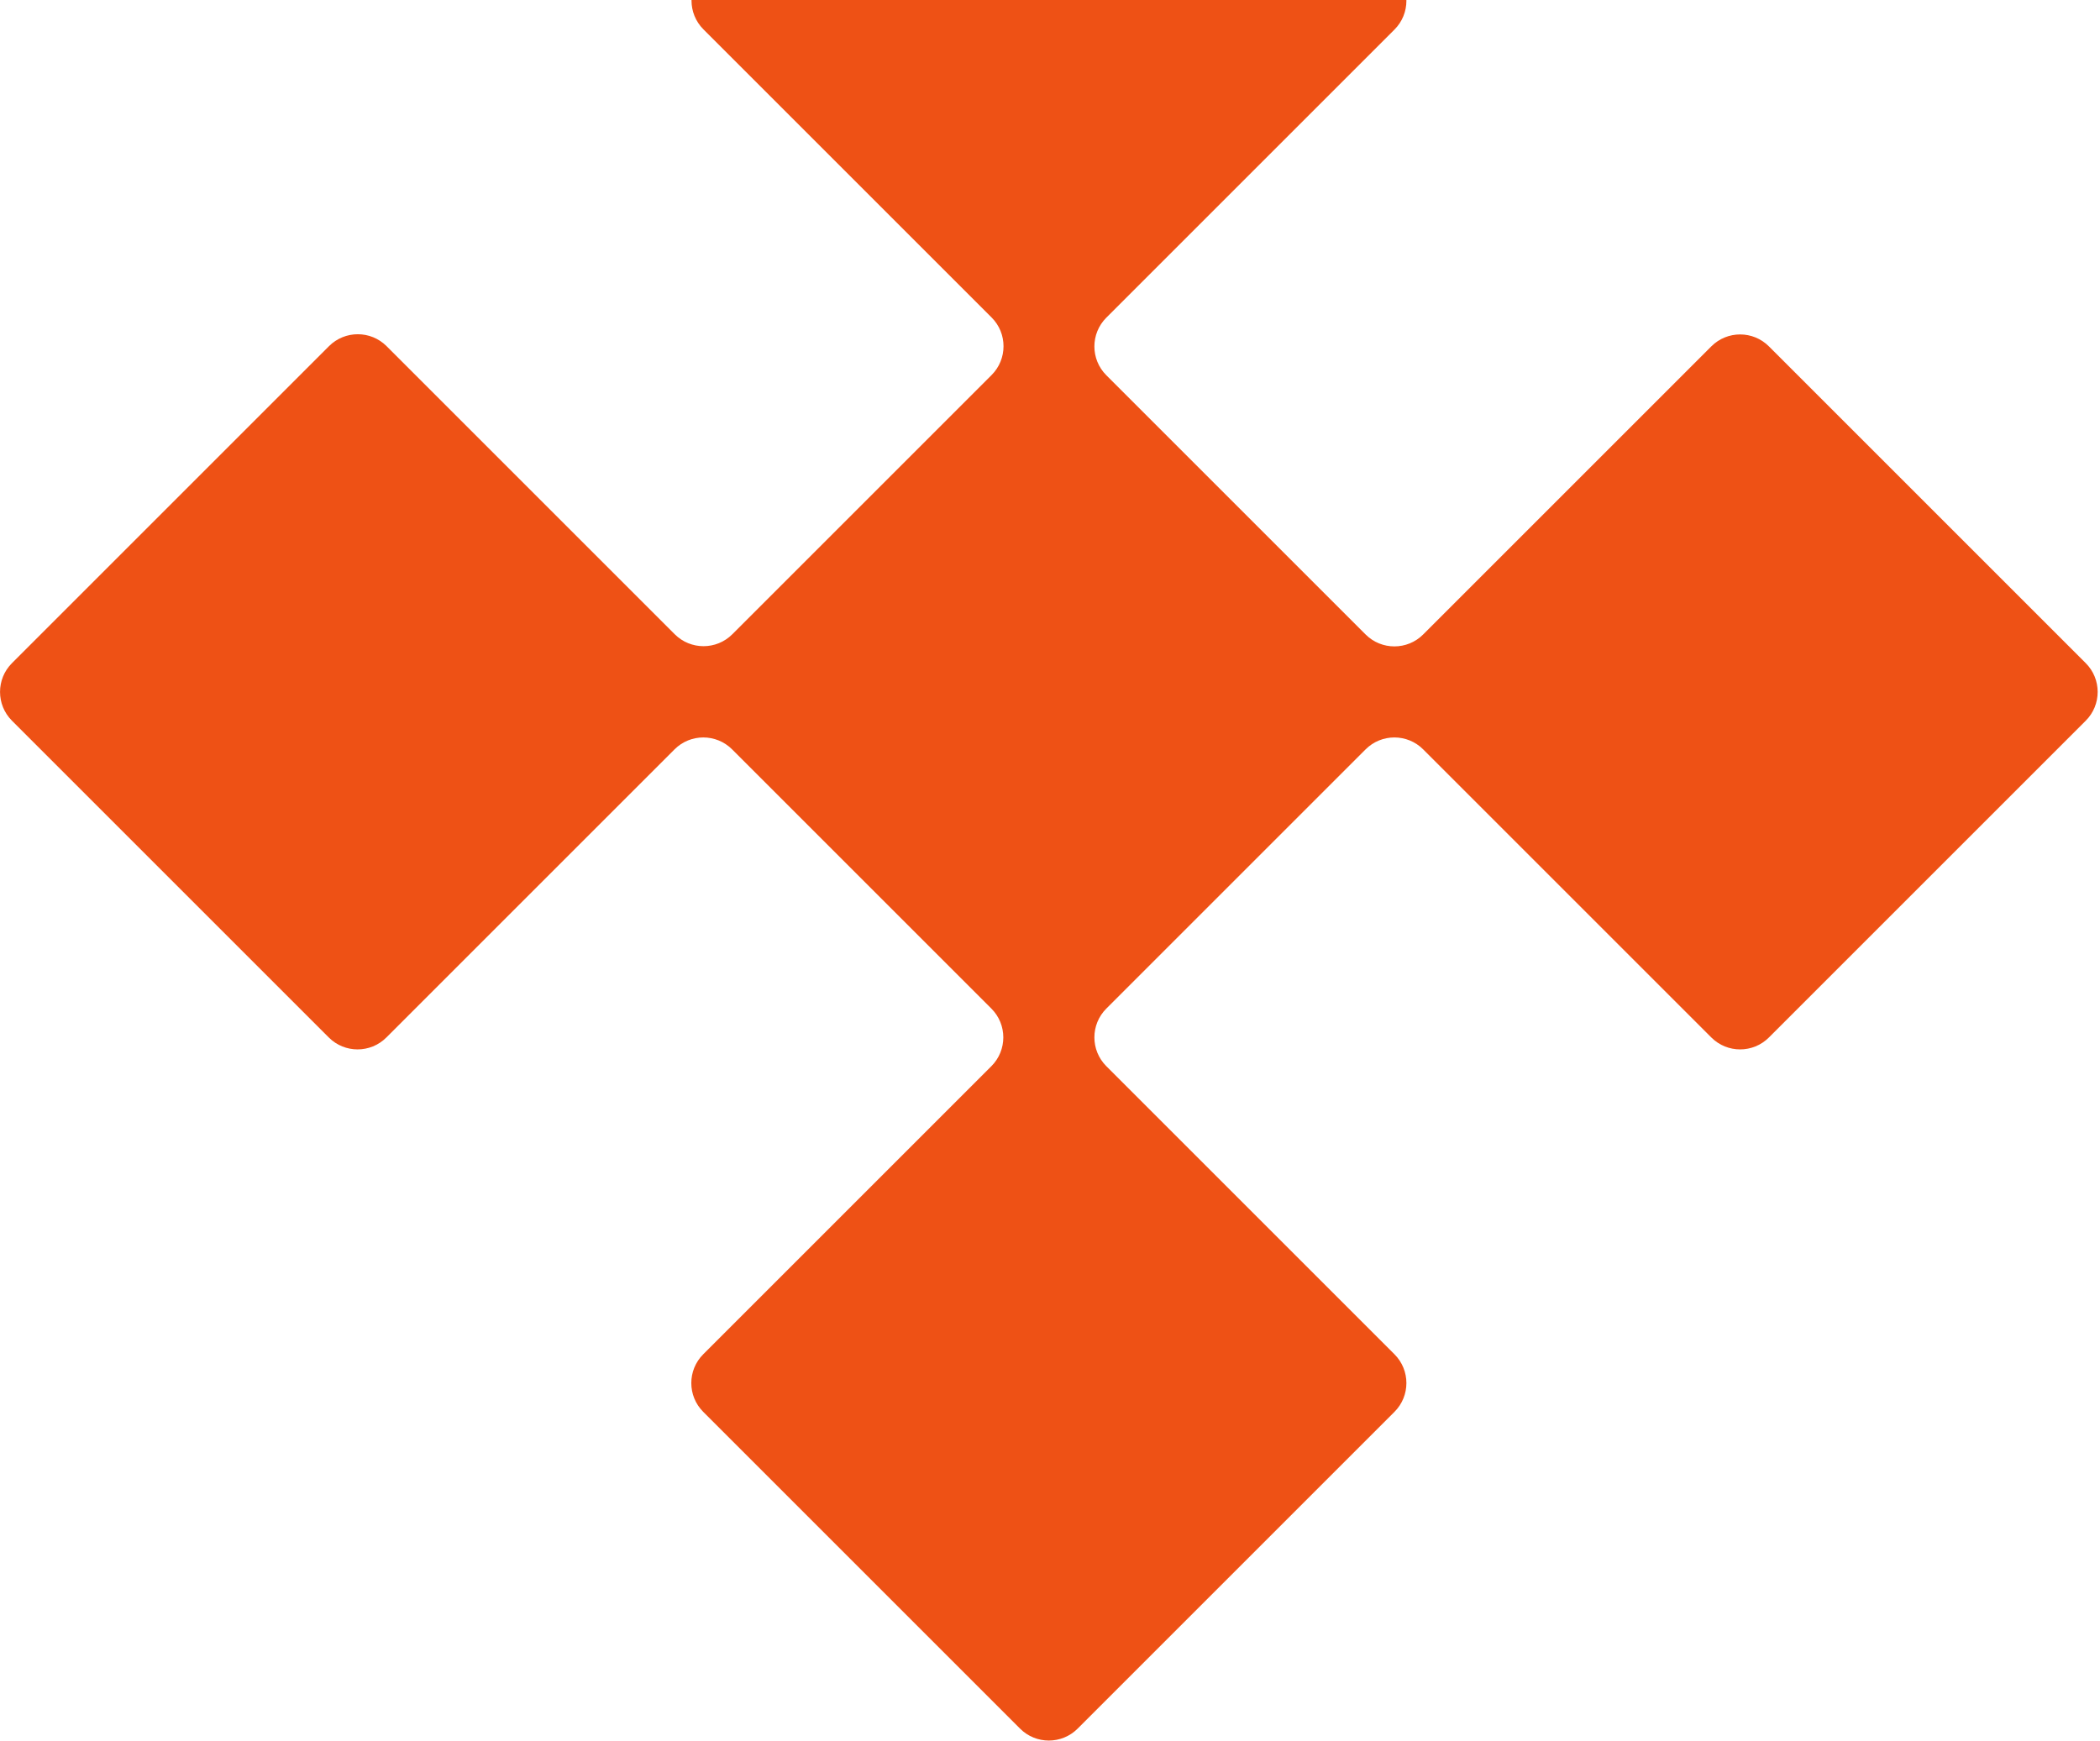 <svg xmlns="http://www.w3.org/2000/svg" width="322" height="267" viewBox="0 0 322 267" fill="none"><g clip-path="url(#clip0_2920_34795)"><path d="M213.853 -4.324L165.268 -52.909C162.833 -55.344 158.879 -55.344 156.443 -52.909L107.858 -4.324C105.423 -1.889 105.423 2.065 107.858 4.501L152.046 48.689C154.482 51.124 154.482 55.078 152.046 57.514L112.287 97.273C109.851 99.709 105.897 99.709 103.462 97.273L59.274 53.085C56.838 50.65 52.884 50.65 50.449 53.085L1.833 101.702C-0.603 104.137 -0.603 108.091 1.833 110.527L50.417 159.111C52.853 161.547 56.807 161.547 59.242 159.111L103.43 114.923C105.866 112.488 109.82 112.488 112.255 114.923L152.015 154.683C154.45 157.119 154.45 161.072 152.015 163.508L107.827 207.696C105.391 210.132 105.391 214.085 107.827 216.521L156.412 265.106C158.847 267.541 162.801 267.541 165.236 265.106L213.821 216.521C216.257 214.085 216.257 210.132 213.821 207.696L169.633 163.508C167.198 161.072 167.198 157.119 169.633 154.683L209.393 114.923C211.828 112.488 215.782 112.488 218.218 114.923L262.406 159.111C264.841 161.547 268.795 161.547 271.231 159.111L319.815 110.527C322.251 108.091 322.251 104.137 319.815 101.702L271.231 53.117C268.795 50.681 264.841 50.681 262.406 53.117L218.218 97.305C215.782 99.741 211.828 99.741 209.393 97.305L169.633 57.545C167.198 55.11 167.198 51.156 169.633 48.72L213.821 4.532C216.257 2.097 216.257 -1.857 213.821 -4.293L213.853 -4.324Z" fill="#EE5115"></path></g><defs><clipPath id="clip0_2920_34795"><rect width="321.715" height="321.715" fill="white" transform="translate(0 -54.743)"></rect></clipPath></defs></svg>